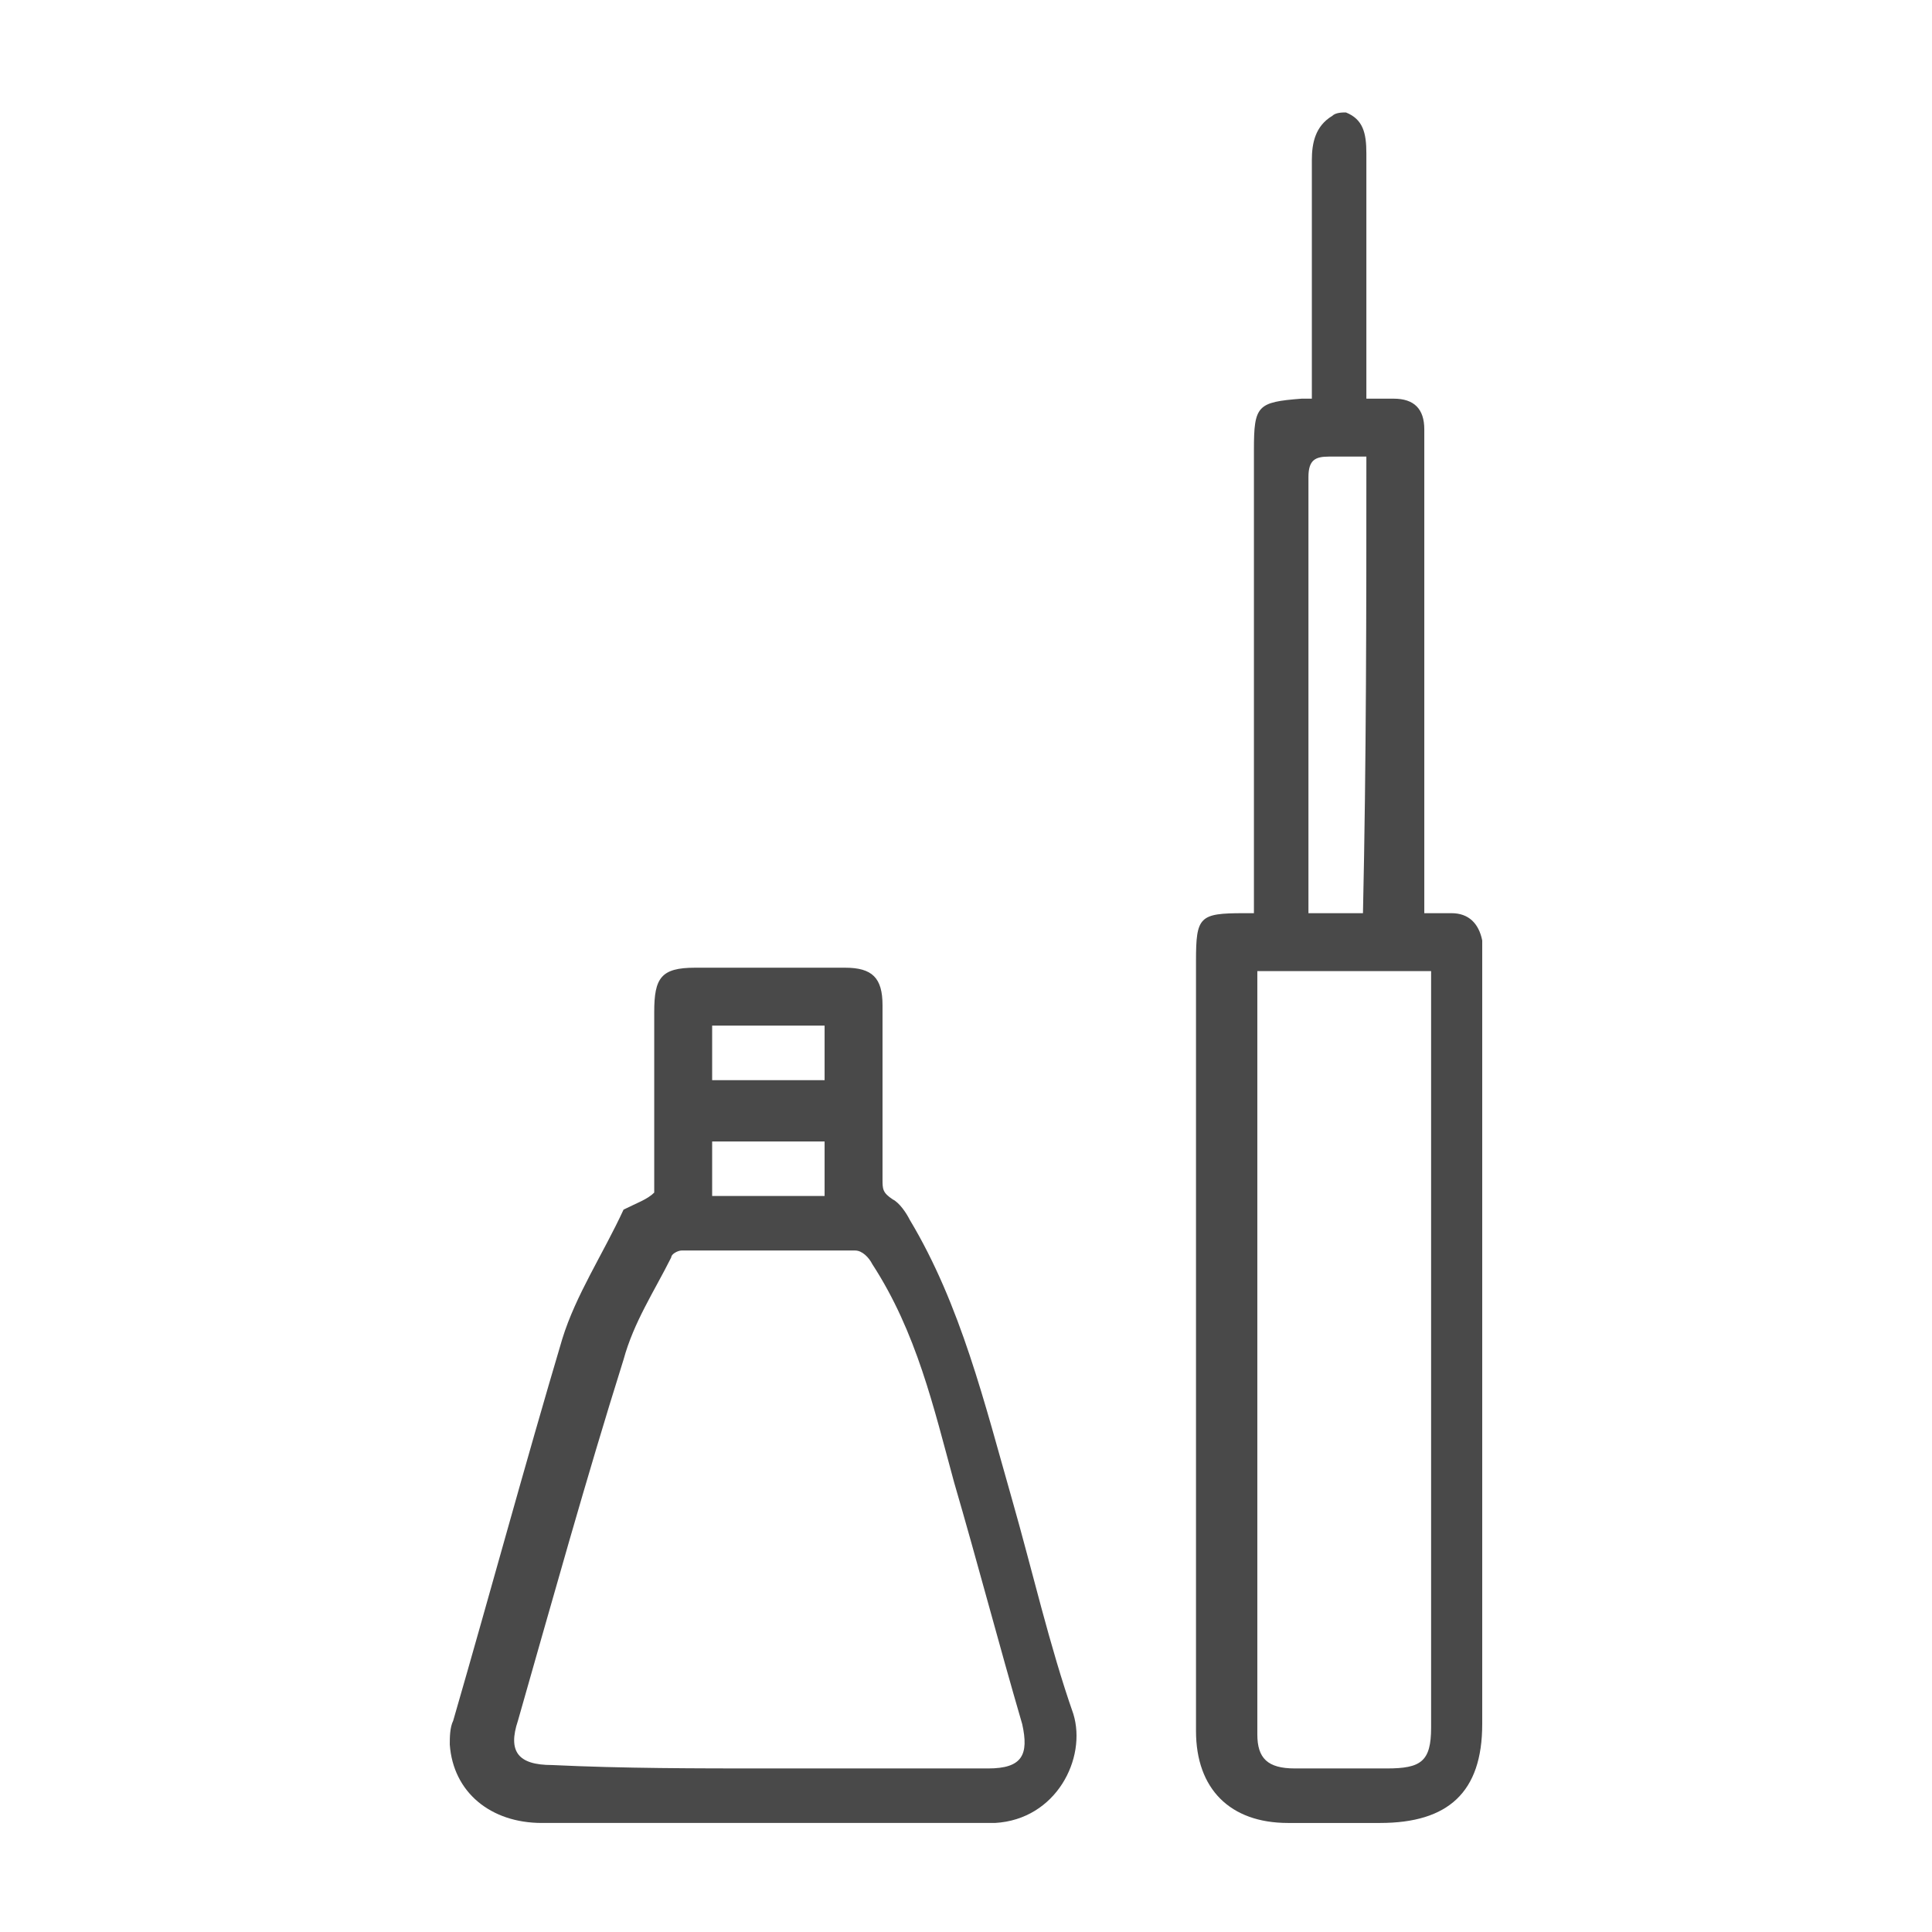 <?xml version="1.0" encoding="UTF-8"?> <!-- Generator: Adobe Illustrator 22.0.1, SVG Export Plug-In . SVG Version: 6.00 Build 0) --> <svg xmlns="http://www.w3.org/2000/svg" xmlns:xlink="http://www.w3.org/1999/xlink" id="Layer_1" x="0px" y="0px" viewBox="0 0 56.7 56.7" style="enable-background:new 0 0 56.7 56.7;" xml:space="preserve"> <style type="text/css"> .st0{fill:#494949;} </style> <g> <path class="st0" d="M-19,7.6c0.7,0.2,1.5,0.4,2.1,0.7c2.1,1.1,3.3,2.9,3.5,5.3c0.1,0.8-0.3,1.1-1.1,1.1c-3,0-5.9,0-8.9,0 c-0.1,0-0.3,0-0.4,0c0,0,0,0,0,0.1c0.1,0.1,0.2,0.1,0.4,0.2c5.1,2.7,8.4,6.8,9.7,12.4c0.1,0.6-0.1,1.1-0.6,1.2s-0.9-0.2-1-0.8 c-0.4-1.7-1-3.3-1.9-4.8c-1.8-3.1-4.4-5.4-7.6-6.8c-2.3-1-4.7-1.5-7.2-1.4c-3.9,0.2-7.3,1.5-10.2,4.1c-3,2.6-4.8,5.9-5.4,9.8 c-0.4,2.6-0.2,5.2,0.7,7.8c1,2.9,2.6,5.3,5,7.3s5.2,3.3,8.3,3.7c3,0.4,5.9,0,8.7-1.2c3.2-1.3,5.7-3.5,7.5-6.4c0.9-1.4,1.5-3,2-4.7 c0-0.1,0.1-0.2,0.1-0.3c0.2-0.4,0.5-0.6,0.9-0.5s0.7,0.5,0.6,0.9c-0.1,0.6-0.3,1.1-0.4,1.6c-1.1,3.3-3,6.1-5.7,8.3 c-2.4,1.9-5,3.2-8,3.7c-6.3,1.1-11.7-0.6-16.2-5.1c-2.8-2.8-4.5-6.1-5-10c-0.8-6.1,1-11.4,5.5-15.7c1.4-1.3,3-2.4,4.7-3.3 c-0.1,0-0.3,0-0.4,0c-3,0-5.9,0-8.9,0c-0.9,0-1.1-0.3-1.1-1.2c0.1-2.9,2.4-5.5,5.3-5.9c0.1,0,0.2-0.1,0.3-0.1 C-35.6,7.6-27.3,7.6-19,7.6z M-47.7,13.1c10.9,0,21.7,0,32.6,0c-0.3-1.2-0.9-2.2-1.8-2.9s-1.9-0.9-3-0.9c-4.2,0-8.4,0-12.6,0 c-3.5,0-6.9,0-10.4,0C-45.4,9.3-47.3,10.8-47.7,13.1z"></path> <path class="st0" d="M-17.3,31.2c0,7.8-6.4,14.1-14.1,14.1c-7.8,0-14.1-6.4-14.1-14.1c0-7.8,6.4-14.1,14.1-14.1 C-23.7,17.1-17.3,23.4-17.3,31.2z M-32.3,43.6c0-4,0-7.9,0-11.8c-3.9,0-7.8,0-11.6,0C-43.7,38-38.4,43.4-32.3,43.6z M-30.6,43.6 c6.4-0.3,11.5-5.8,11.6-11.8c-3.9,0-7.7,0-11.6,0C-30.6,35.8-30.6,39.7-30.6,43.6z M-32.3,30.2c0-3.8,0-7.6,0-11.4 c-6.9,0.4-11.4,6.4-11.6,11.4C-40,30.2-36.2,30.2-32.3,30.2z M-30.6,20.8c1.4,0.1,2.7,0.4,3.8,1.1c0.8,0.4,1.5,1,2.2,1.5 c0.4,0.3,0.4,0.7,0.2,1c-0.2,0.3-0.6,0.5-0.9,0.4c-0.2-0.1-0.4-0.2-0.5-0.3c-0.8-0.7-1.7-1.2-2.7-1.5c-0.7-0.2-1.4-0.4-2.1-0.5 c0,2.7,0,5.2,0,7.8c3.9,0,7.7,0,11.6,0c-0.4-6.4-6-11.3-11.6-11.4C-30.6,19.4-30.6,20.1-30.6,20.8z"></path> <path class="st0" d="M-13.4,31.2c0,0.5-0.4,0.8-0.8,0.8c-0.4,0-0.8-0.4-0.8-0.8c0-0.5,0.4-0.8,0.8-0.8 C-13.8,30.4-13.4,30.8-13.4,31.2z"></path> <path class="st0" d="M-27.1,36.6c0.4,0,0.8,0.4,0.8,0.8c0,0.4-0.4,0.8-0.8,0.8s-0.8-0.4-0.8-0.8C-27.9,36.9-27.5,36.6-27.1,36.6z"></path> <path class="st0" d="M-26.5,40.3c0,0.4-0.4,0.8-0.8,0.8s-0.8-0.4-0.8-0.8c0-0.4,0.4-0.8,0.8-0.8C-26.8,39.5-26.5,39.9-26.5,40.3z"></path> <path class="st0" d="M-24,36.9c0.4,0,0.8,0.4,0.8,0.8c0,0.4-0.4,0.8-0.8,0.8s-0.8-0.4-0.8-0.8C-24.8,37.2-24.5,36.9-24,36.9z"></path> <path class="st0" d="M-40.5,28.1c-0.4,0-0.8-0.4-0.8-0.8s0.4-0.8,0.8-0.8c0.4,0,0.8,0.4,0.8,0.8S-40.1,28.1-40.5,28.1z"></path> <path class="st0" d="M-34,22.6c0,0.4-0.4,0.8-0.8,0.8c-0.4,0-0.8-0.4-0.8-0.8s0.4-0.8,0.8-0.8C-34.4,21.8-34,22.2-34,22.6z"></path> <path class="st0" d="M-38.2,24.9c-0.4,0-0.8-0.4-0.8-0.8s0.4-0.8,0.8-0.8c0.4,0,0.8,0.4,0.8,0.8S-37.8,24.8-38.2,24.9z"></path> <path class="st0" d="M-33.7,26.1c0,0.4-0.4,0.8-0.8,0.8c-0.4,0-0.8-0.3-0.8-0.8c0-0.4,0.3-0.8,0.8-0.8 C-34.1,25.3-33.7,25.7-33.7,26.1z"></path> <path class="st0" d="M-36.9,28.6c-0.4,0-0.8-0.4-0.8-0.8s0.4-0.8,0.8-0.8c0.4,0,0.8,0.4,0.8,0.8C-36.1,28.2-36.5,28.6-36.9,28.6z"></path> <path class="st0" d="M-23.2,25.3c0.4,0,0.8,0.4,0.8,0.8s-0.4,0.8-0.8,0.8s-0.8-0.4-0.8-0.8C-24,25.7-23.6,25.3-23.2,25.3z"></path> </g> <g> <g> <g> <g> <g> <path class="st0" d="M39.5,3.3c0.5,0.2,0.6,0.6,0.6,1.2c0,2.2,0,4.4,0,6.6c0,0.2,0,0.4,0,0.6c0.3,0,0.5,0,0.8,0 c0.6,0,0.9,0.3,0.9,0.9c0,0.2,0,0.3,0,0.5c0,4.3,0,8.7,0,13c0,0.2,0,0.4,0,0.7c0.3,0,0.5,0,0.8,0c0.5,0,0.8,0.3,0.9,0.8 c0,0.1,0,0.3,0,0.4c0,7.5,0,15,0,22.6c0,2-1,2.9-3,2.9c-0.9,0-1.8,0-2.7,0c-1.7,0-2.7-1-2.7-2.7c0-1.4,0-2.8,0-4.2 c0-6.1,0-12.3,0-18.4c0-1.3,0.1-1.4,1.4-1.4c0.1,0,0.2,0,0.3,0c0-0.2,0-0.4,0-0.6c0-4.3,0-8.7,0-13c0-1.3,0.1-1.4,1.4-1.5 c0.1,0,0.2,0,0.3,0c0-0.2,0-0.4,0-0.5c0-2.2,0-4.3,0-6.5c0-0.5,0.1-1,0.6-1.3C39.2,3.3,39.4,3.3,39.5,3.3z M36.9,28.5 c0,0.1,0,0.1,0,0.2c0,7.4,0,14.8,0,22.2c0,0.7,0.3,1,1.1,1c0.9,0,1.8,0,2.7,0c1,0,1.3-0.2,1.3-1.2c0-7.2,0-14.4,0-21.7 c0-0.2,0-0.3,0-0.5C40.1,28.5,38.5,28.5,36.9,28.5z M40.1,13.4c-0.4,0-0.7,0-1.1,0c-0.4,0-0.6,0.1-0.6,0.6c0,4.1,0,8.2,0,12.3 c0,0.2,0,0.3,0,0.5c0.6,0,1.1,0,1.6,0C40.1,22.3,40.1,17.9,40.1,13.4z"></path> <path class="st0" d="M19.2,35c0-1.7,0-3.5,0-5.3c0-1,0.2-1.3,1.2-1.3c1.5,0,2.9,0,4.4,0c0.8,0,1.1,0.3,1.1,1.1 c0,1.7,0,3.4,0,5.1c0,0.3,0,0.4,0.3,0.6c0.2,0.1,0.4,0.4,0.5,0.6c1.5,2.5,2.2,5.4,3,8.2c0.6,2.1,1.1,4.3,1.8,6.3 c0.4,1.3-0.5,3.1-2.3,3.2c-0.2,0-0.5,0-0.7,0c-4.2,0-8.4,0-12.6,0c-1.5,0-2.6-0.9-2.7-2.3c0-0.2,0-0.5,0.1-0.7 c1.1-3.8,2.1-7.5,3.2-11.2c0.4-1.3,1.2-2.5,1.8-3.8C18.7,35.3,19,35.2,19.2,35z M22.6,51.9c2.1,0,4.3,0,6.4,0 c1,0,1.2-0.4,1-1.3c-0.7-2.4-1.3-4.7-2-7.1c-0.6-2.2-1.1-4.4-2.4-6.4c-0.1-0.2-0.3-0.4-0.5-0.4c-1.7,0-3.4,0-5.1,0 c-0.1,0-0.3,0.1-0.3,0.2c-0.5,1-1.1,1.9-1.4,3c-1.1,3.5-2.1,7.1-3.1,10.6c-0.3,0.9,0,1.3,1,1.3C18.3,51.9,20.4,51.9,22.6,51.9z M20.9,30.1c0,0.6,0,1.1,0,1.6c1.1,0,2.2,0,3.3,0c0-0.6,0-1.1,0-1.6C23.1,30.1,22.1,30.1,20.9,30.1z M24.2,33.5 c-1.1,0-2.2,0-3.3,0c0,0.6,0,1.1,0,1.6c1.1,0,2.2,0,3.3,0C24.2,34.6,24.2,34,24.2,33.5z"></path> </g> </g> </g> </g> </g> </svg> 